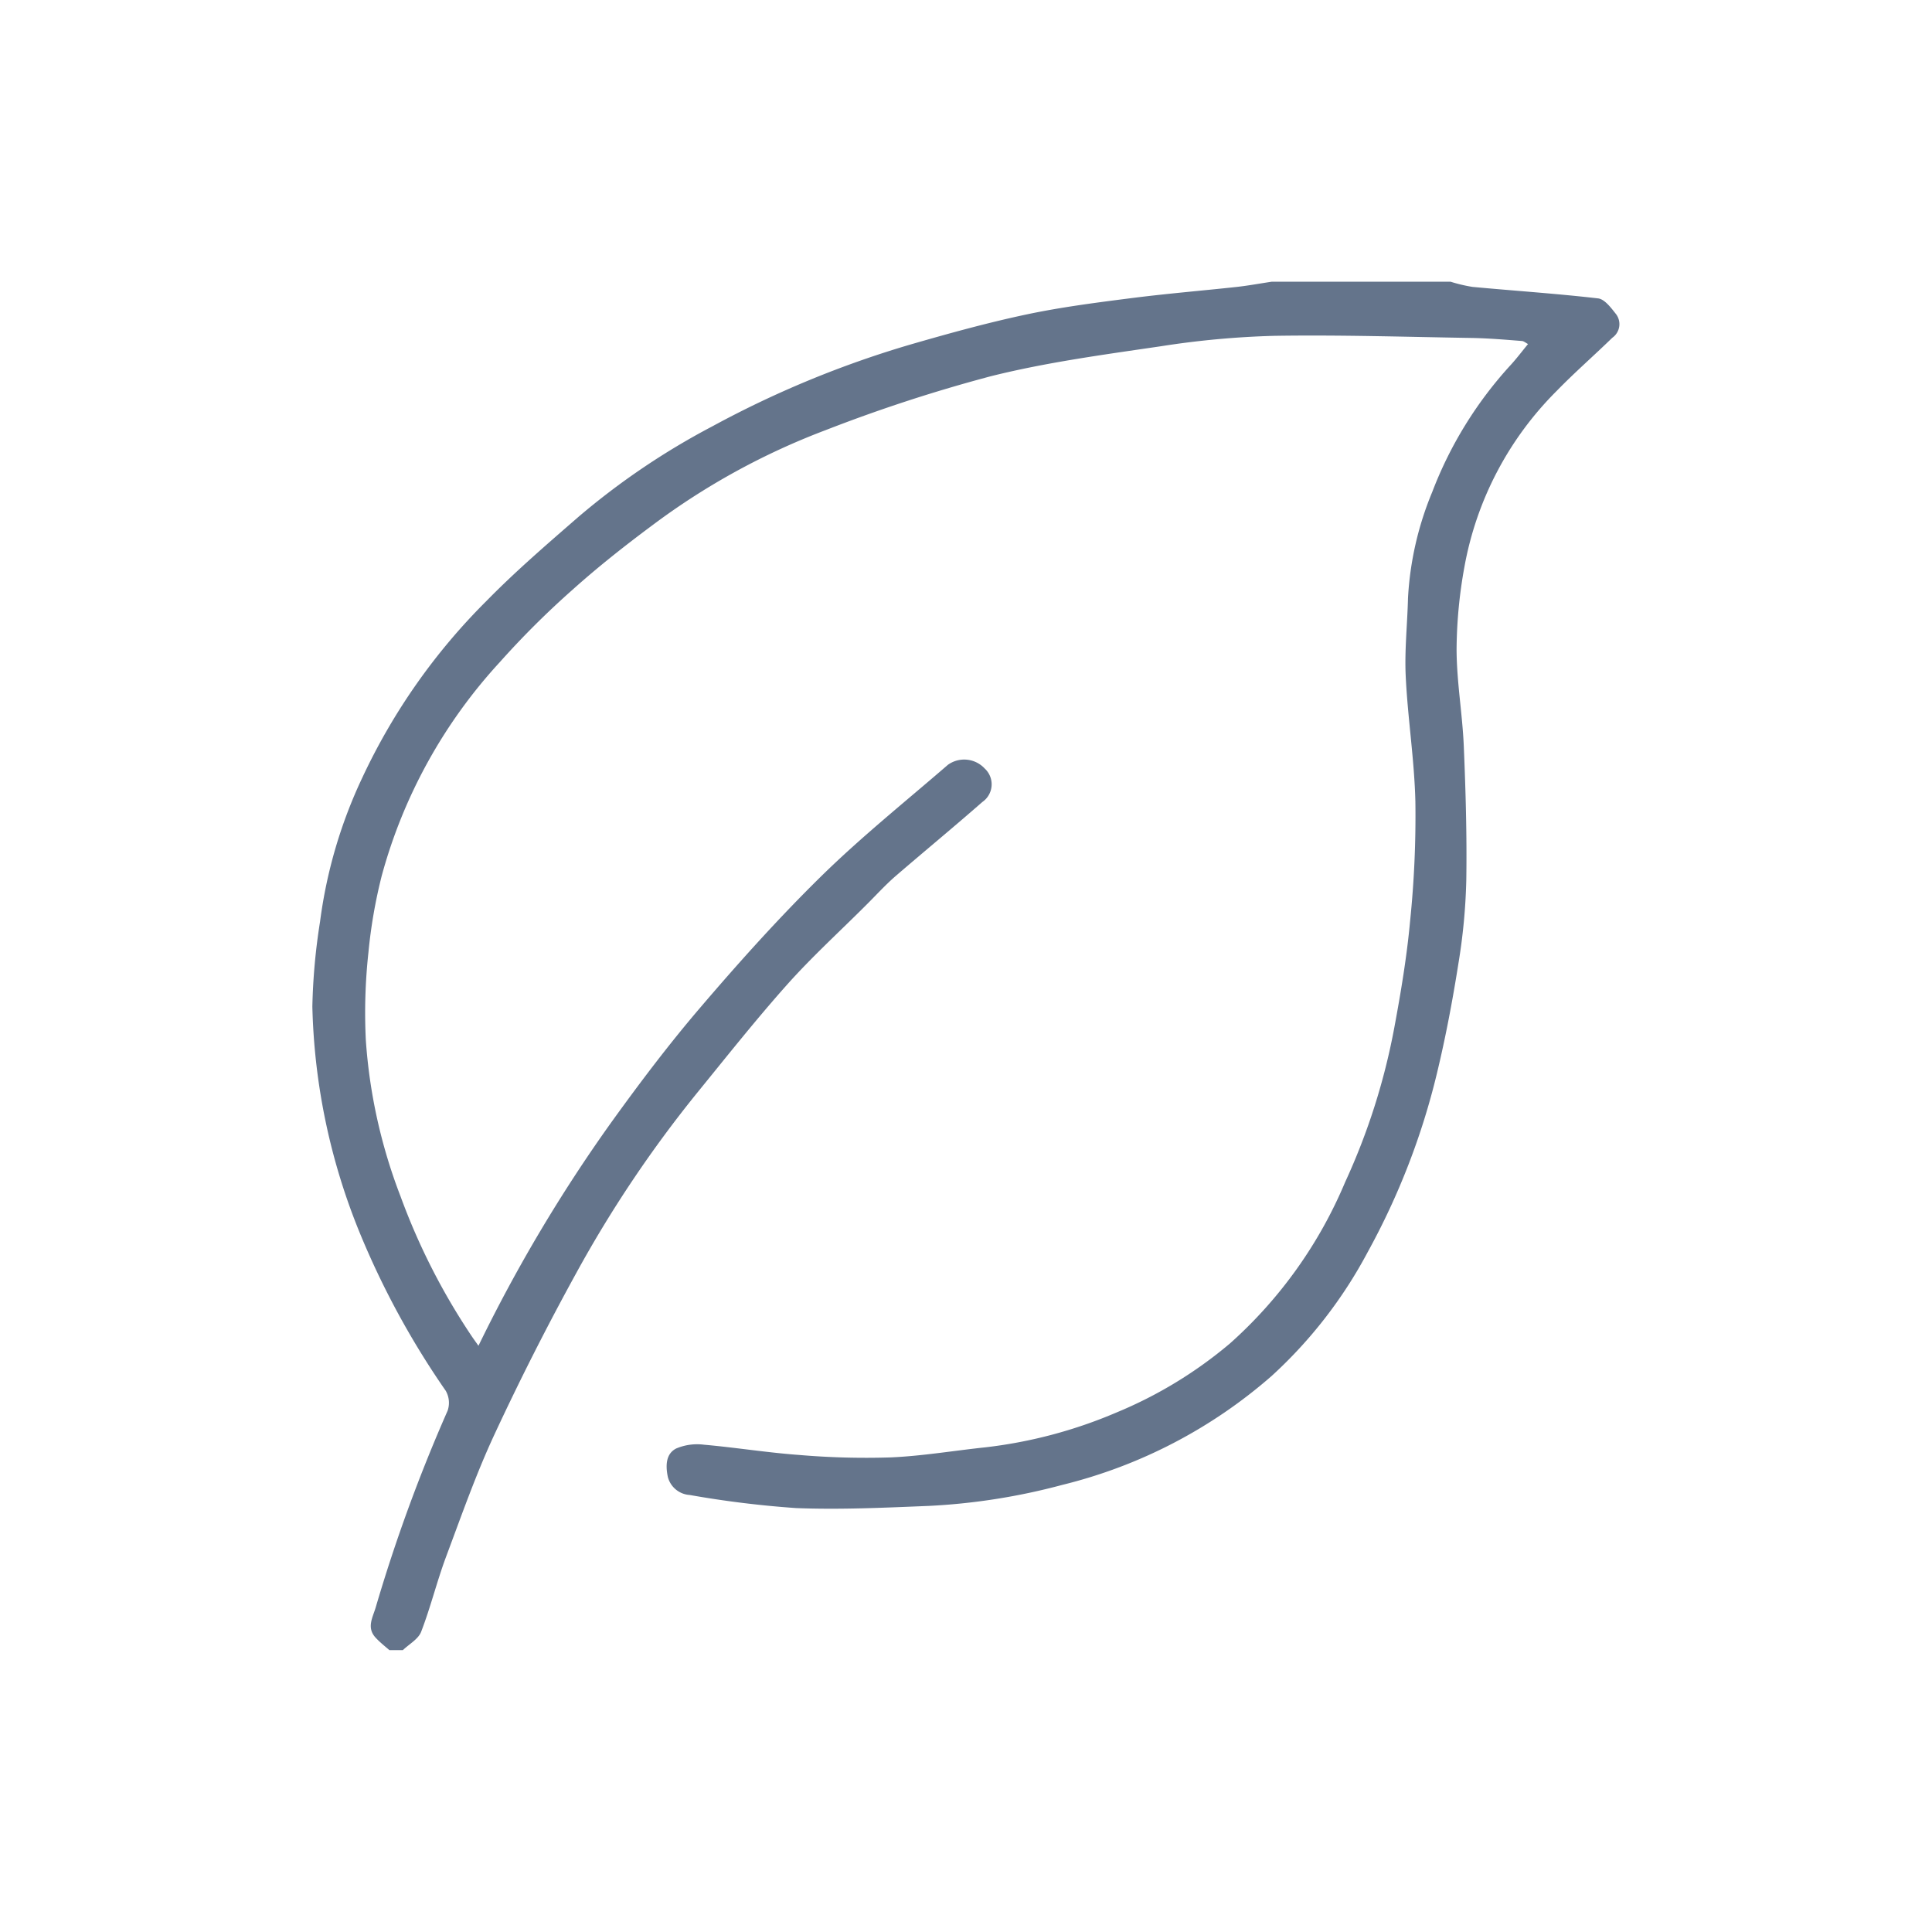 <svg xmlns="http://www.w3.org/2000/svg" xmlns:xlink="http://www.w3.org/1999/xlink" width="40" height="40" viewBox="0 0 40 40"><defs><clipPath id="a"><rect width="40" height="40" transform="translate(560 3235)" fill="#fff" stroke="#707070" stroke-width="1"/></clipPath><clipPath id="b"><rect width="27.067" height="28.335" fill="#64748b"/></clipPath></defs><g transform="translate(-560 -3235)" clip-path="url(#a)"><g transform="translate(566.467 3240.833)"><g clip-path="url(#b)"><path d="M23.567,0a3.2,3.2,0,0,0,.453.107c.868.081,1.738.138,2.6.238.137.016.272.2.374.329a.344.344,0,0,1-.08.486c-.381.371-.783.721-1.151,1.1A6.862,6.862,0,0,0,23.853,5.9a9.8,9.8,0,0,0-.163,1.7c0,.67.12,1.339.149,2.01.039.926.066,1.854.052,2.781a12.306,12.306,0,0,1-.164,1.73c-.12.76-.263,1.518-.443,2.265a14.874,14.874,0,0,1-1.432,3.7,9.516,9.516,0,0,1-1.99,2.568,10.308,10.308,0,0,1-4.335,2.256,13.124,13.124,0,0,1-2.761.435c-.917.037-1.837.081-2.753.045a20.907,20.907,0,0,1-2.2-.271.5.5,0,0,1-.453-.373c-.045-.217-.051-.475.172-.589a1.111,1.111,0,0,1,.576-.079c.656.058,1.309.164,1.966.212a16.32,16.32,0,0,0,1.9.051c.656-.029,1.309-.14,1.964-.209a9.741,9.741,0,0,0,2.711-.721A8.908,8.908,0,0,0,19,21.98a9.29,9.29,0,0,0,2.383-3.339,13.564,13.564,0,0,0,1.018-3.2c.136-.731.259-1.468.327-2.208a21.314,21.314,0,0,0,.109-2.463c-.02-.869-.159-1.735-.2-2.6-.026-.537.034-1.078.047-1.618a6.639,6.639,0,0,1,.5-2.194,8.234,8.234,0,0,1,1.634-2.643c.121-.133.229-.277.351-.425-.05-.026-.088-.061-.127-.063C24.7,1.2,24.35,1.17,24,1.164c-1.361-.022-2.722-.066-4.082-.044a18.241,18.241,0,0,0-2.351.216c-1.178.173-2.366.332-3.518.62a32.162,32.162,0,0,0-3.421,1.116A14.56,14.56,0,0,0,7.045,5.038c-.572.425-1.134.868-1.664,1.344a17.922,17.922,0,0,0-1.5,1.494A10.645,10.645,0,0,0,1.436,12.3a10.545,10.545,0,0,0-.275,1.586A11.534,11.534,0,0,0,1.107,15.7a11.084,11.084,0,0,0,.719,3.237,13.52,13.52,0,0,0,1.483,2.909c.04.058.082.116.13.184A32.006,32.006,0,0,1,6.2,17.389c.581-.806,1.18-1.6,1.827-2.356.8-.937,1.629-1.861,2.509-2.725.83-.814,1.742-1.545,2.623-2.307a.579.579,0,0,1,.761.077.444.444,0,0,1-.048.693c-.593.52-1.2,1.02-1.8,1.537-.215.187-.407.4-.609.6-.544.544-1.115,1.064-1.627,1.637-.646.724-1.249,1.486-1.862,2.239a25.045,25.045,0,0,0-2.51,3.74q-.906,1.647-1.7,3.355c-.381.821-.682,1.681-1,2.531-.188.507-.317,1.037-.512,1.542-.059.152-.248.254-.378.379H1.595c-.1-.086-.2-.165-.287-.26-.191-.209-.056-.418.006-.633A33.566,33.566,0,0,1,2.8,23.375a.5.5,0,0,0-.039-.414,17.2,17.2,0,0,1-1.78-3.27A13.162,13.162,0,0,1,0,15.007a12.781,12.781,0,0,1,.159-1.756,9.969,9.969,0,0,1,.877-2.987A12.8,12.8,0,0,1,3.606,6.608c.6-.613,1.253-1.174,1.9-1.737A15.092,15.092,0,0,1,8.281,2.994a20.933,20.933,0,0,1,4.122-1.7c.789-.228,1.582-.447,2.384-.617.719-.152,1.451-.246,2.181-.339S18.406.187,19.125.109c.246-.027.489-.072.734-.109h3.708Z" transform="translate(0)" fill="#64748b"/></g></g></g></svg>